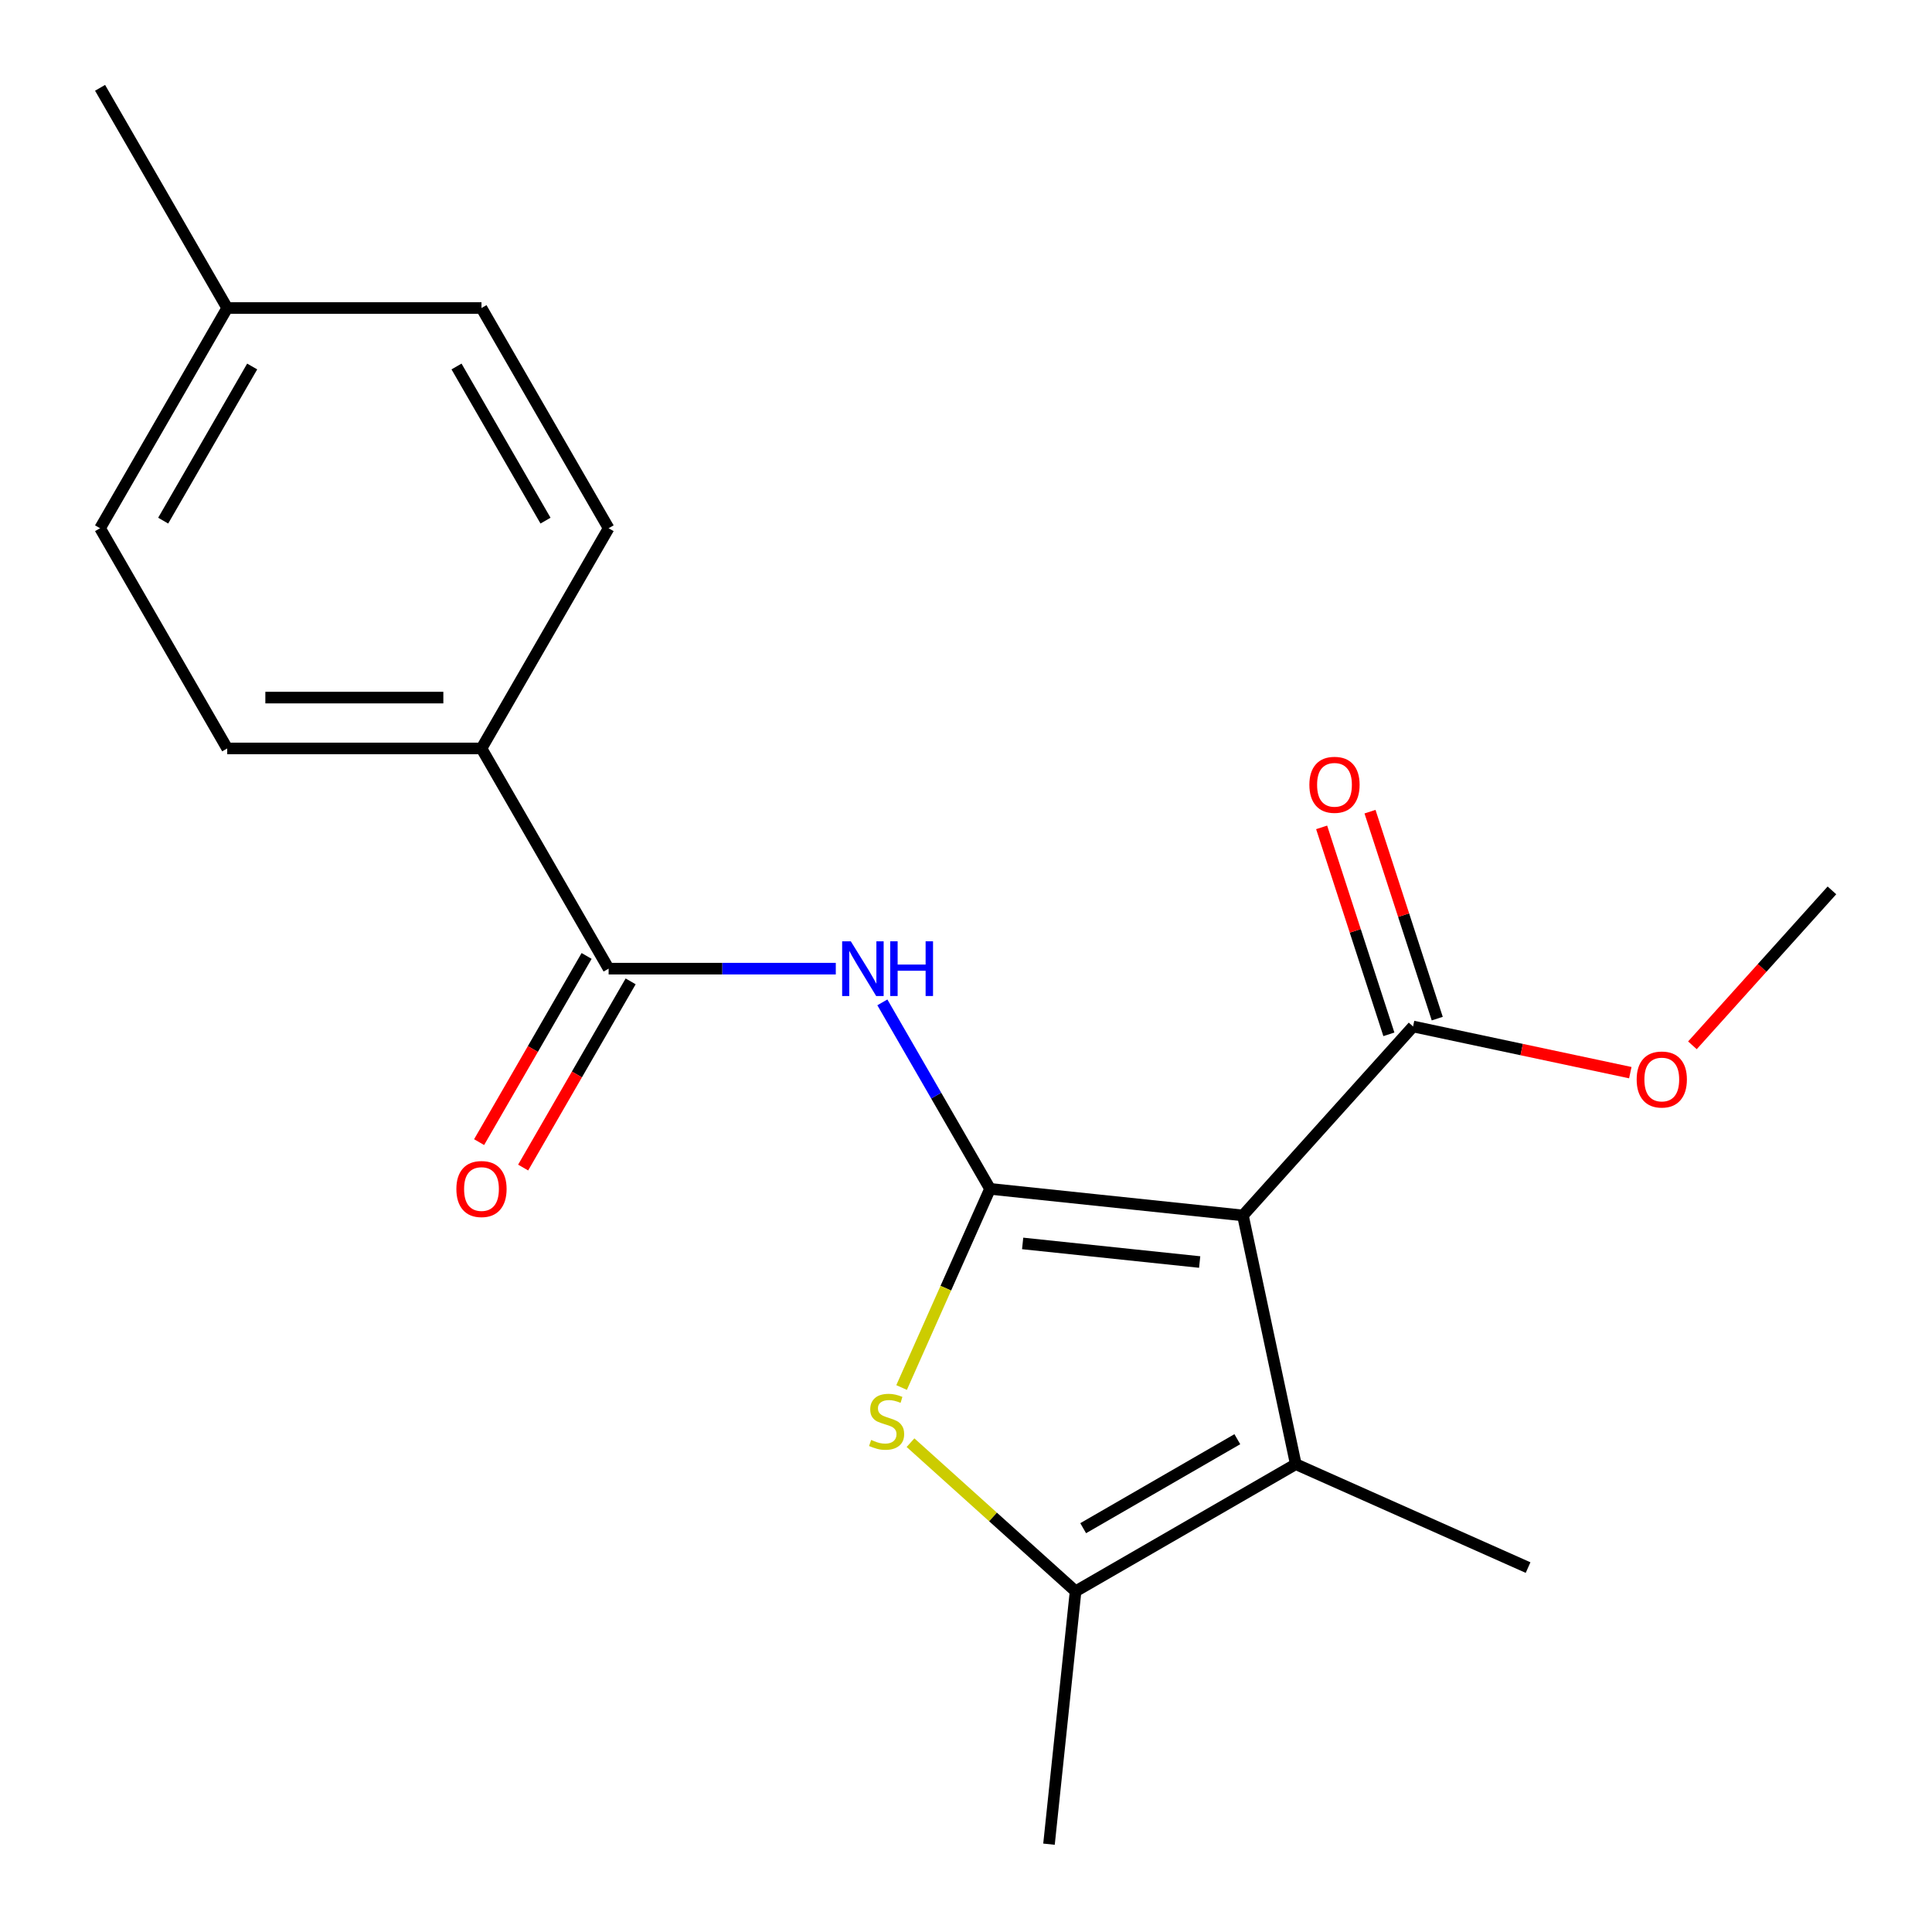 <?xml version='1.0' encoding='iso-8859-1'?>
<svg version='1.1' baseProfile='full'
              xmlns='http://www.w3.org/2000/svg'
                      xmlns:rdkit='http://www.rdkit.org/xml'
                      xmlns:xlink='http://www.w3.org/1999/xlink'
                  xml:space='preserve'
width='1000px' height='1000px' viewBox='0 0 1000 1000'>
<!-- END OF HEADER -->
<rect style='opacity:1.0;fill:#FFFFFF;stroke:none' width='1000' height='1000' x='0' y='0'> </rect>
<path class='bond-0' d='M 512.442,615.354 L 643.334,629.111' style='fill:none;fill-rule:evenodd;stroke:#000000;stroke-width:6px;stroke-linecap:butt;stroke-linejoin:miter;stroke-opacity:1' />
<path class='bond-0' d='M 529.324,643.596 L 620.948,653.226' style='fill:none;fill-rule:evenodd;stroke:#000000;stroke-width:6px;stroke-linecap:butt;stroke-linejoin:miter;stroke-opacity:1' />
<path class='bond-1' d='M 512.442,615.354 L 489.552,666.766' style='fill:none;fill-rule:evenodd;stroke:#000000;stroke-width:6px;stroke-linecap:butt;stroke-linejoin:miter;stroke-opacity:1' />
<path class='bond-1' d='M 489.552,666.766 L 466.662,718.178' style='fill:none;fill-rule:evenodd;stroke:#CCCC00;stroke-width:6px;stroke-linecap:butt;stroke-linejoin:miter;stroke-opacity:1' />
<path class='bond-3' d='M 512.442,615.354 L 484.576,567.089' style='fill:none;fill-rule:evenodd;stroke:#000000;stroke-width:6px;stroke-linecap:butt;stroke-linejoin:miter;stroke-opacity:1' />
<path class='bond-3' d='M 484.576,567.089 L 456.711,518.824' style='fill:none;fill-rule:evenodd;stroke:#0000FF;stroke-width:6px;stroke-linecap:butt;stroke-linejoin:miter;stroke-opacity:1' />
<path class='bond-2' d='M 643.334,629.111 L 670.697,757.848' style='fill:none;fill-rule:evenodd;stroke:#000000;stroke-width:6px;stroke-linecap:butt;stroke-linejoin:miter;stroke-opacity:1' />
<path class='bond-6' d='M 643.334,629.111 L 731.4,531.304' style='fill:none;fill-rule:evenodd;stroke:#000000;stroke-width:6px;stroke-linecap:butt;stroke-linejoin:miter;stroke-opacity:1' />
<path class='bond-4' d='M 471.281,746.726 L 513.999,785.19' style='fill:none;fill-rule:evenodd;stroke:#CCCC00;stroke-width:6px;stroke-linecap:butt;stroke-linejoin:miter;stroke-opacity:1' />
<path class='bond-4' d='M 513.999,785.19 L 556.718,823.654' style='fill:none;fill-rule:evenodd;stroke:#000000;stroke-width:6px;stroke-linecap:butt;stroke-linejoin:miter;stroke-opacity:1' />
<path class='bond-13' d='M 670.697,757.848 L 790.931,811.379' style='fill:none;fill-rule:evenodd;stroke:#000000;stroke-width:6px;stroke-linecap:butt;stroke-linejoin:miter;stroke-opacity:1' />
<path class='bond-20' d='M 670.697,757.848 L 556.718,823.654' style='fill:none;fill-rule:evenodd;stroke:#000000;stroke-width:6px;stroke-linecap:butt;stroke-linejoin:miter;stroke-opacity:1' />
<path class='bond-20' d='M 640.439,744.923 L 560.653,790.987' style='fill:none;fill-rule:evenodd;stroke:#000000;stroke-width:6px;stroke-linecap:butt;stroke-linejoin:miter;stroke-opacity:1' />
<path class='bond-5' d='M 432.605,501.374 L 373.814,501.374' style='fill:none;fill-rule:evenodd;stroke:#0000FF;stroke-width:6px;stroke-linecap:butt;stroke-linejoin:miter;stroke-opacity:1' />
<path class='bond-5' d='M 373.814,501.374 L 315.023,501.374' style='fill:none;fill-rule:evenodd;stroke:#000000;stroke-width:6px;stroke-linecap:butt;stroke-linejoin:miter;stroke-opacity:1' />
<path class='bond-17' d='M 556.718,823.654 L 542.96,954.545' style='fill:none;fill-rule:evenodd;stroke:#000000;stroke-width:6px;stroke-linecap:butt;stroke-linejoin:miter;stroke-opacity:1' />
<path class='bond-7' d='M 315.023,501.374 L 249.217,387.394' style='fill:none;fill-rule:evenodd;stroke:#000000;stroke-width:6px;stroke-linecap:butt;stroke-linejoin:miter;stroke-opacity:1' />
<path class='bond-8' d='M 303.625,494.793 L 275.806,542.978' style='fill:none;fill-rule:evenodd;stroke:#000000;stroke-width:6px;stroke-linecap:butt;stroke-linejoin:miter;stroke-opacity:1' />
<path class='bond-8' d='M 275.806,542.978 L 247.986,591.163' style='fill:none;fill-rule:evenodd;stroke:#FF0000;stroke-width:6px;stroke-linecap:butt;stroke-linejoin:miter;stroke-opacity:1' />
<path class='bond-8' d='M 326.421,507.955 L 298.602,556.139' style='fill:none;fill-rule:evenodd;stroke:#000000;stroke-width:6px;stroke-linecap:butt;stroke-linejoin:miter;stroke-opacity:1' />
<path class='bond-8' d='M 298.602,556.139 L 270.782,604.324' style='fill:none;fill-rule:evenodd;stroke:#FF0000;stroke-width:6px;stroke-linecap:butt;stroke-linejoin:miter;stroke-opacity:1' />
<path class='bond-9' d='M 743.917,527.237 L 726.514,473.676' style='fill:none;fill-rule:evenodd;stroke:#000000;stroke-width:6px;stroke-linecap:butt;stroke-linejoin:miter;stroke-opacity:1' />
<path class='bond-9' d='M 726.514,473.676 L 709.111,420.116' style='fill:none;fill-rule:evenodd;stroke:#FF0000;stroke-width:6px;stroke-linecap:butt;stroke-linejoin:miter;stroke-opacity:1' />
<path class='bond-9' d='M 718.882,535.371 L 701.48,481.811' style='fill:none;fill-rule:evenodd;stroke:#000000;stroke-width:6px;stroke-linecap:butt;stroke-linejoin:miter;stroke-opacity:1' />
<path class='bond-9' d='M 701.48,481.811 L 684.077,428.25' style='fill:none;fill-rule:evenodd;stroke:#FF0000;stroke-width:6px;stroke-linecap:butt;stroke-linejoin:miter;stroke-opacity:1' />
<path class='bond-12' d='M 731.4,531.304 L 787.623,543.254' style='fill:none;fill-rule:evenodd;stroke:#000000;stroke-width:6px;stroke-linecap:butt;stroke-linejoin:miter;stroke-opacity:1' />
<path class='bond-12' d='M 787.623,543.254 L 843.846,555.205' style='fill:none;fill-rule:evenodd;stroke:#FF0000;stroke-width:6px;stroke-linecap:butt;stroke-linejoin:miter;stroke-opacity:1' />
<path class='bond-10' d='M 249.217,387.394 L 117.604,387.394' style='fill:none;fill-rule:evenodd;stroke:#000000;stroke-width:6px;stroke-linecap:butt;stroke-linejoin:miter;stroke-opacity:1' />
<path class='bond-10' d='M 229.475,361.072 L 137.346,361.072' style='fill:none;fill-rule:evenodd;stroke:#000000;stroke-width:6px;stroke-linecap:butt;stroke-linejoin:miter;stroke-opacity:1' />
<path class='bond-11' d='M 249.217,387.394 L 315.023,273.414' style='fill:none;fill-rule:evenodd;stroke:#000000;stroke-width:6px;stroke-linecap:butt;stroke-linejoin:miter;stroke-opacity:1' />
<path class='bond-14' d='M 117.604,387.394 L 51.798,273.414' style='fill:none;fill-rule:evenodd;stroke:#000000;stroke-width:6px;stroke-linecap:butt;stroke-linejoin:miter;stroke-opacity:1' />
<path class='bond-15' d='M 315.023,273.414 L 249.217,159.434' style='fill:none;fill-rule:evenodd;stroke:#000000;stroke-width:6px;stroke-linecap:butt;stroke-linejoin:miter;stroke-opacity:1' />
<path class='bond-15' d='M 282.356,269.479 L 236.292,189.693' style='fill:none;fill-rule:evenodd;stroke:#000000;stroke-width:6px;stroke-linecap:butt;stroke-linejoin:miter;stroke-opacity:1' />
<path class='bond-19' d='M 875.992,541.057 L 912.097,500.959' style='fill:none;fill-rule:evenodd;stroke:#FF0000;stroke-width:6px;stroke-linecap:butt;stroke-linejoin:miter;stroke-opacity:1' />
<path class='bond-19' d='M 912.097,500.959 L 948.202,460.86' style='fill:none;fill-rule:evenodd;stroke:#000000;stroke-width:6px;stroke-linecap:butt;stroke-linejoin:miter;stroke-opacity:1' />
<path class='bond-21' d='M 51.798,273.414 L 117.604,159.434' style='fill:none;fill-rule:evenodd;stroke:#000000;stroke-width:6px;stroke-linecap:butt;stroke-linejoin:miter;stroke-opacity:1' />
<path class='bond-21' d='M 84.465,269.479 L 130.529,189.693' style='fill:none;fill-rule:evenodd;stroke:#000000;stroke-width:6px;stroke-linecap:butt;stroke-linejoin:miter;stroke-opacity:1' />
<path class='bond-16' d='M 249.217,159.434 L 117.604,159.434' style='fill:none;fill-rule:evenodd;stroke:#000000;stroke-width:6px;stroke-linecap:butt;stroke-linejoin:miter;stroke-opacity:1' />
<path class='bond-18' d='M 117.604,159.434 L 51.798,45.455' style='fill:none;fill-rule:evenodd;stroke:#000000;stroke-width:6px;stroke-linecap:butt;stroke-linejoin:miter;stroke-opacity:1' />
<path  class='atom-2' d='M 450.91 745.308
Q 451.23 745.428, 452.55 745.988
Q 453.87 746.548, 455.31 746.908
Q 456.79 747.228, 458.23 747.228
Q 460.91 747.228, 462.47 745.948
Q 464.03 744.628, 464.03 742.348
Q 464.03 740.788, 463.23 739.828
Q 462.47 738.868, 461.27 738.348
Q 460.07 737.828, 458.07 737.228
Q 455.55 736.468, 454.03 735.748
Q 452.55 735.028, 451.47 733.508
Q 450.43 731.988, 450.43 729.428
Q 450.43 725.868, 452.83 723.668
Q 455.27 721.468, 460.07 721.468
Q 463.35 721.468, 467.07 723.028
L 466.15 726.108
Q 462.75 724.708, 460.19 724.708
Q 457.43 724.708, 455.91 725.868
Q 454.39 726.988, 454.43 728.948
Q 454.43 730.468, 455.19 731.388
Q 455.99 732.308, 457.11 732.828
Q 458.27 733.348, 460.19 733.948
Q 462.75 734.748, 464.27 735.548
Q 465.79 736.348, 466.87 737.988
Q 467.99 739.588, 467.99 742.348
Q 467.99 746.268, 465.35 748.388
Q 462.75 750.468, 458.39 750.468
Q 455.87 750.468, 453.95 749.908
Q 452.07 749.388, 449.83 748.468
L 450.91 745.308
' fill='#CCCC00'/>
<path  class='atom-4' d='M 440.376 487.214
L 449.656 502.214
Q 450.576 503.694, 452.056 506.374
Q 453.536 509.054, 453.616 509.214
L 453.616 487.214
L 457.376 487.214
L 457.376 515.534
L 453.496 515.534
L 443.536 499.134
Q 442.376 497.214, 441.136 495.014
Q 439.936 492.814, 439.576 492.134
L 439.576 515.534
L 435.896 515.534
L 435.896 487.214
L 440.376 487.214
' fill='#0000FF'/>
<path  class='atom-4' d='M 460.776 487.214
L 464.616 487.214
L 464.616 499.254
L 479.096 499.254
L 479.096 487.214
L 482.936 487.214
L 482.936 515.534
L 479.096 515.534
L 479.096 502.454
L 464.616 502.454
L 464.616 515.534
L 460.776 515.534
L 460.776 487.214
' fill='#0000FF'/>
<path  class='atom-9' d='M 236.217 615.434
Q 236.217 608.634, 239.577 604.834
Q 242.937 601.034, 249.217 601.034
Q 255.497 601.034, 258.857 604.834
Q 262.217 608.634, 262.217 615.434
Q 262.217 622.314, 258.817 626.234
Q 255.417 630.114, 249.217 630.114
Q 242.977 630.114, 239.577 626.234
Q 236.217 622.354, 236.217 615.434
M 249.217 626.914
Q 253.537 626.914, 255.857 624.034
Q 258.217 621.114, 258.217 615.434
Q 258.217 609.874, 255.857 607.074
Q 253.537 604.234, 249.217 604.234
Q 244.897 604.234, 242.537 607.034
Q 240.217 609.834, 240.217 615.434
Q 240.217 621.154, 242.537 624.034
Q 244.897 626.914, 249.217 626.914
' fill='#FF0000'/>
<path  class='atom-10' d='M 677.729 406.213
Q 677.729 399.413, 681.089 395.613
Q 684.449 391.813, 690.729 391.813
Q 697.009 391.813, 700.369 395.613
Q 703.729 399.413, 703.729 406.213
Q 703.729 413.093, 700.329 417.013
Q 696.929 420.893, 690.729 420.893
Q 684.489 420.893, 681.089 417.013
Q 677.729 413.133, 677.729 406.213
M 690.729 417.693
Q 695.049 417.693, 697.369 414.813
Q 699.729 411.893, 699.729 406.213
Q 699.729 400.653, 697.369 397.853
Q 695.049 395.013, 690.729 395.013
Q 686.409 395.013, 684.049 397.813
Q 681.729 400.613, 681.729 406.213
Q 681.729 411.933, 684.049 414.813
Q 686.409 417.693, 690.729 417.693
' fill='#FF0000'/>
<path  class='atom-13' d='M 847.136 558.748
Q 847.136 551.948, 850.496 548.148
Q 853.856 544.348, 860.136 544.348
Q 866.416 544.348, 869.776 548.148
Q 873.136 551.948, 873.136 558.748
Q 873.136 565.628, 869.736 569.548
Q 866.336 573.428, 860.136 573.428
Q 853.896 573.428, 850.496 569.548
Q 847.136 565.668, 847.136 558.748
M 860.136 570.228
Q 864.456 570.228, 866.776 567.348
Q 869.136 564.428, 869.136 558.748
Q 869.136 553.188, 866.776 550.388
Q 864.456 547.548, 860.136 547.548
Q 855.816 547.548, 853.456 550.348
Q 851.136 553.148, 851.136 558.748
Q 851.136 564.468, 853.456 567.348
Q 855.816 570.228, 860.136 570.228
' fill='#FF0000'/>
</svg>
